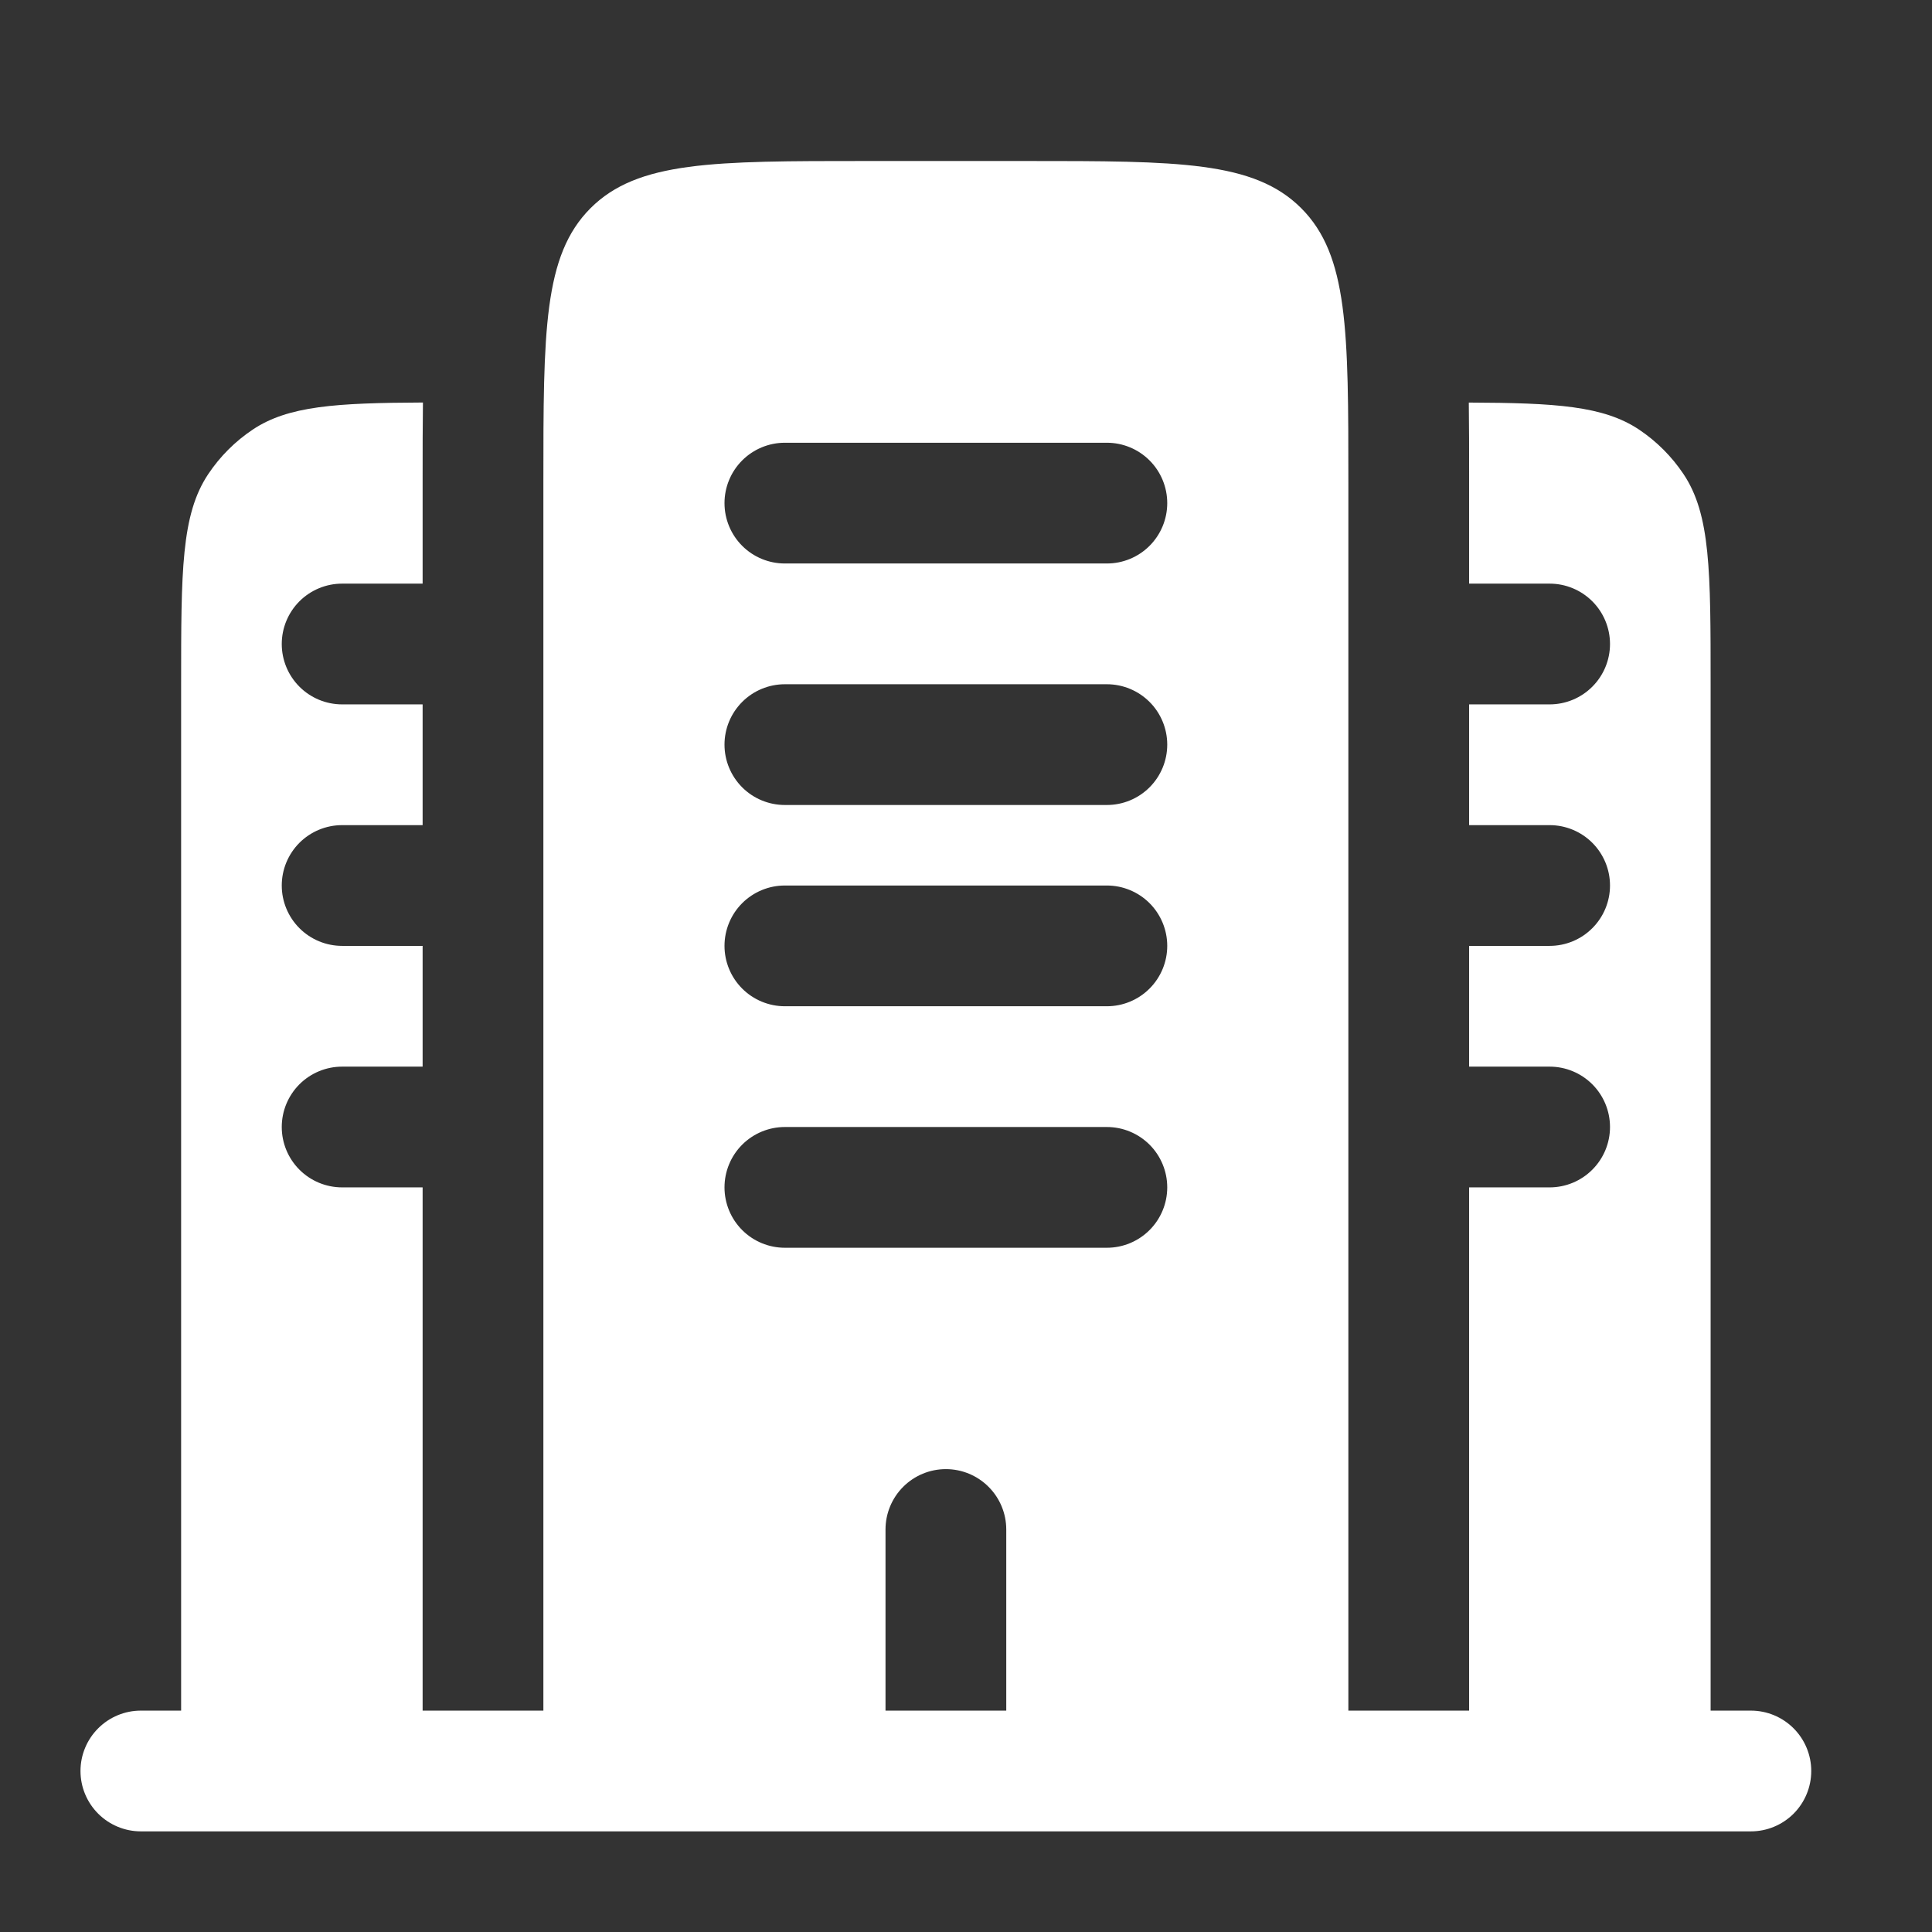 <svg width="68" height="68" viewBox="0 0 68 68" fill="none" xmlns="http://www.w3.org/2000/svg">
<rect x="0" y="0" width="68" height="68" fill="#333333" stroke="none"/>
<g id="solar:buildings-2-bold">
<path id="Vector" fill-rule="evenodd" clip-rule="evenodd" d="M60.208 24.083C60.208 20.105 60.208 18.113 59.254 16.686C58.84 16.067 58.309 15.535 57.69 15.121C56.44 14.286 54.76 14.181 51.697 14.169C51.708 14.994 51.708 15.858 51.708 16.748V20.542H54.542C55.105 20.542 55.646 20.766 56.044 21.164C56.443 21.563 56.667 22.103 56.667 22.667C56.667 23.23 56.443 23.771 56.044 24.169C55.646 24.568 55.105 24.792 54.542 24.792H51.708V29.042H54.542C55.105 29.042 55.646 29.266 56.044 29.664C56.443 30.063 56.667 30.603 56.667 31.167C56.667 31.73 56.443 32.271 56.044 32.669C55.646 33.068 55.105 33.292 54.542 33.292H51.708V37.542H54.542C55.105 37.542 55.646 37.766 56.044 38.164C56.443 38.563 56.667 39.103 56.667 39.667C56.667 40.23 56.443 40.771 56.044 41.169C55.646 41.568 55.105 41.792 54.542 41.792H51.708V60.208H47.458V17C47.458 11.656 47.458 8.987 45.798 7.327C44.138 5.667 41.469 5.667 36.125 5.667H30.458C25.115 5.667 22.446 5.667 20.785 7.327C19.125 8.987 19.125 11.656 19.125 17V60.208H14.875V41.792H12.042C11.478 41.792 10.938 41.568 10.539 41.169C10.141 40.771 9.917 40.23 9.917 39.667C9.917 39.103 10.141 38.563 10.539 38.164C10.938 37.766 11.478 37.542 12.042 37.542H14.875V33.292H12.042C11.478 33.292 10.938 33.068 10.539 32.669C10.141 32.271 9.917 31.73 9.917 31.167C9.917 30.603 10.141 30.063 10.539 29.664C10.938 29.266 11.478 29.042 12.042 29.042H14.875V24.792H12.042C11.478 24.792 10.938 24.568 10.539 24.169C10.141 23.771 9.917 23.23 9.917 22.667C9.917 22.103 10.141 21.563 10.539 21.164C10.938 20.766 11.478 20.542 12.042 20.542H14.875V16.745C14.875 15.858 14.875 14.994 14.886 14.167C11.823 14.181 10.143 14.286 8.894 15.121C8.275 15.535 7.743 16.067 7.33 16.686C6.375 18.113 6.375 20.105 6.375 24.083V60.208H4.958C4.395 60.208 3.854 60.432 3.456 60.831C3.057 61.229 2.833 61.77 2.833 62.333C2.833 62.897 3.057 63.437 3.456 63.836C3.854 64.234 4.395 64.458 4.958 64.458H61.625C62.189 64.458 62.729 64.234 63.128 63.836C63.526 63.437 63.75 62.897 63.75 62.333C63.75 61.77 63.526 61.229 63.128 60.831C62.729 60.432 62.189 60.208 61.625 60.208H60.208V24.083ZM25.5 33.292C25.5 32.728 25.724 32.188 26.122 31.789C26.521 31.391 27.061 31.167 27.625 31.167H38.958C39.522 31.167 40.062 31.391 40.461 31.789C40.859 32.188 41.083 32.728 41.083 33.292C41.083 33.855 40.859 34.396 40.461 34.794C40.062 35.193 39.522 35.417 38.958 35.417H27.625C27.061 35.417 26.521 35.193 26.122 34.794C25.724 34.396 25.5 33.855 25.5 33.292ZM25.5 41.792C25.5 41.228 25.724 40.688 26.122 40.289C26.521 39.891 27.061 39.667 27.625 39.667H38.958C39.522 39.667 40.062 39.891 40.461 40.289C40.859 40.688 41.083 41.228 41.083 41.792C41.083 42.355 40.859 42.896 40.461 43.294C40.062 43.693 39.522 43.917 38.958 43.917H27.625C27.061 43.917 26.521 43.693 26.122 43.294C25.724 42.896 25.5 42.355 25.5 41.792ZM33.292 51.708C33.855 51.708 34.396 51.932 34.794 52.331C35.193 52.729 35.417 53.27 35.417 53.833V60.208H31.167V53.833C31.167 53.27 31.391 52.729 31.789 52.331C32.188 51.932 32.728 51.708 33.292 51.708ZM25.5 17.708C25.5 17.145 25.724 16.604 26.122 16.206C26.521 15.807 27.061 15.583 27.625 15.583H38.958C39.522 15.583 40.062 15.807 40.461 16.206C40.859 16.604 41.083 17.145 41.083 17.708C41.083 18.272 40.859 18.812 40.461 19.211C40.062 19.61 39.522 19.833 38.958 19.833H27.625C27.061 19.833 26.521 19.61 26.122 19.211C25.724 18.812 25.5 18.272 25.5 17.708ZM25.5 26.208C25.5 25.645 25.724 25.104 26.122 24.706C26.521 24.307 27.061 24.083 27.625 24.083H38.958C39.522 24.083 40.062 24.307 40.461 24.706C40.859 25.104 41.083 25.645 41.083 26.208C41.083 26.772 40.859 27.312 40.461 27.711C40.062 28.11 39.522 28.333 38.958 28.333H27.625C27.061 28.333 26.521 28.11 26.122 27.711C25.724 27.312 25.5 26.772 25.5 26.208Z" fill="#fff"/>
</g>
</svg>
